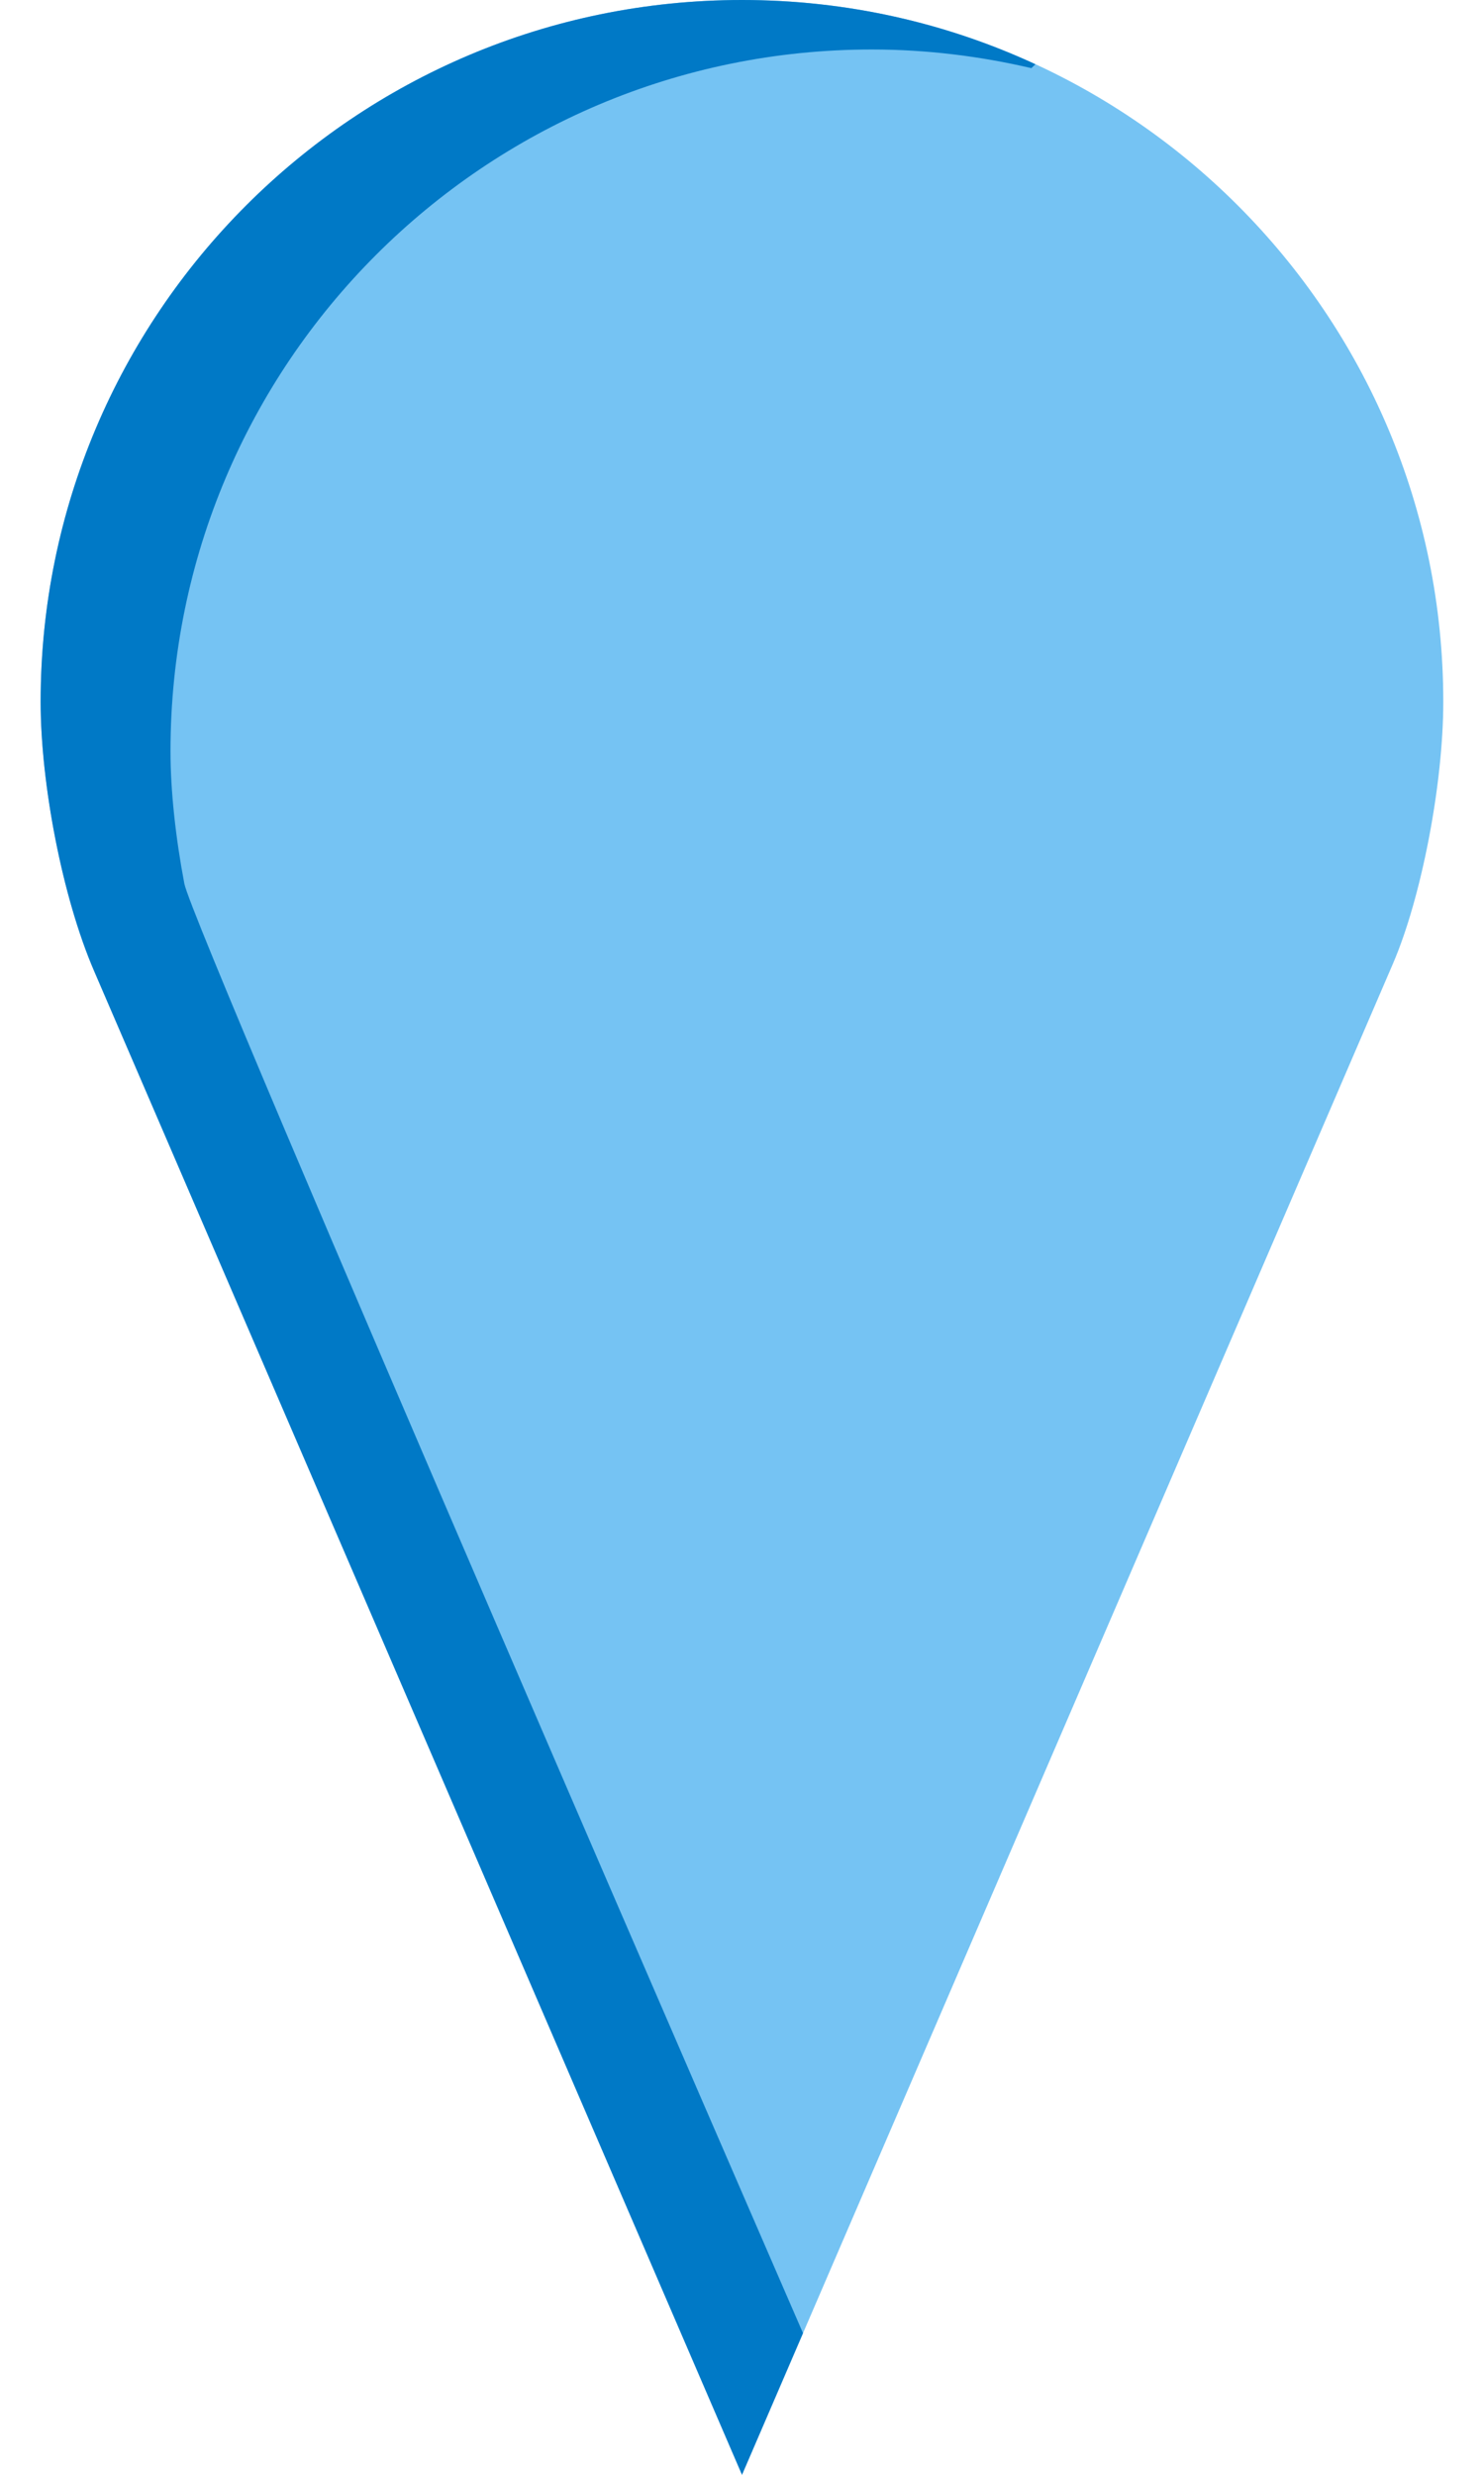 <?xml version="1.0" encoding="utf-8"?>
<!-- Generator: Adobe Illustrator 16.0.0, SVG Export Plug-In . SVG Version: 6.00 Build 0)  -->
<!DOCTYPE svg PUBLIC "-//W3C//DTD SVG 1.1//EN" "http://www.w3.org/Graphics/SVG/1.1/DTD/svg11.dtd">
<svg version="1.1" id="Ebene_1" xmlns="http://www.w3.org/2000/svg" xmlns:xlink="http://www.w3.org/1999/xlink" x="0px" y="0px"
	 width="18px" height="30px" viewBox="0 0 18 30" enable-background="new 0 0 18 30" xml:space="preserve">
<path fill="#75C3F3" d="M9,0C4.301,0,0.493,3.809,0.493,8.507c0,0.998,0.265,2.374,0.647,3.26L9,30l7.896-18.319
	c0.345-0.801,0.61-2.176,0.61-3.173C17.507,3.809,13.698,0,9,0z"/>
<g>
	<path fill="#0079C6" d="M10.575,0.6c0.666,0,1.312,0.081,1.935,0.226l0.049-0.047C11.477,0.278,10.271,0,9,0
		C4.301,0,0.493,3.809,0.493,8.507c0,0.998,0.265,2.374,0.647,3.26L9,30l0.74-1.717c0,0-7.398-17.014-7.504-17.571
		C2.13,10.154,2.068,9.587,2.068,9.107C2.068,4.409,5.876,0.6,10.575,0.6z"/>
</g>
</svg>

